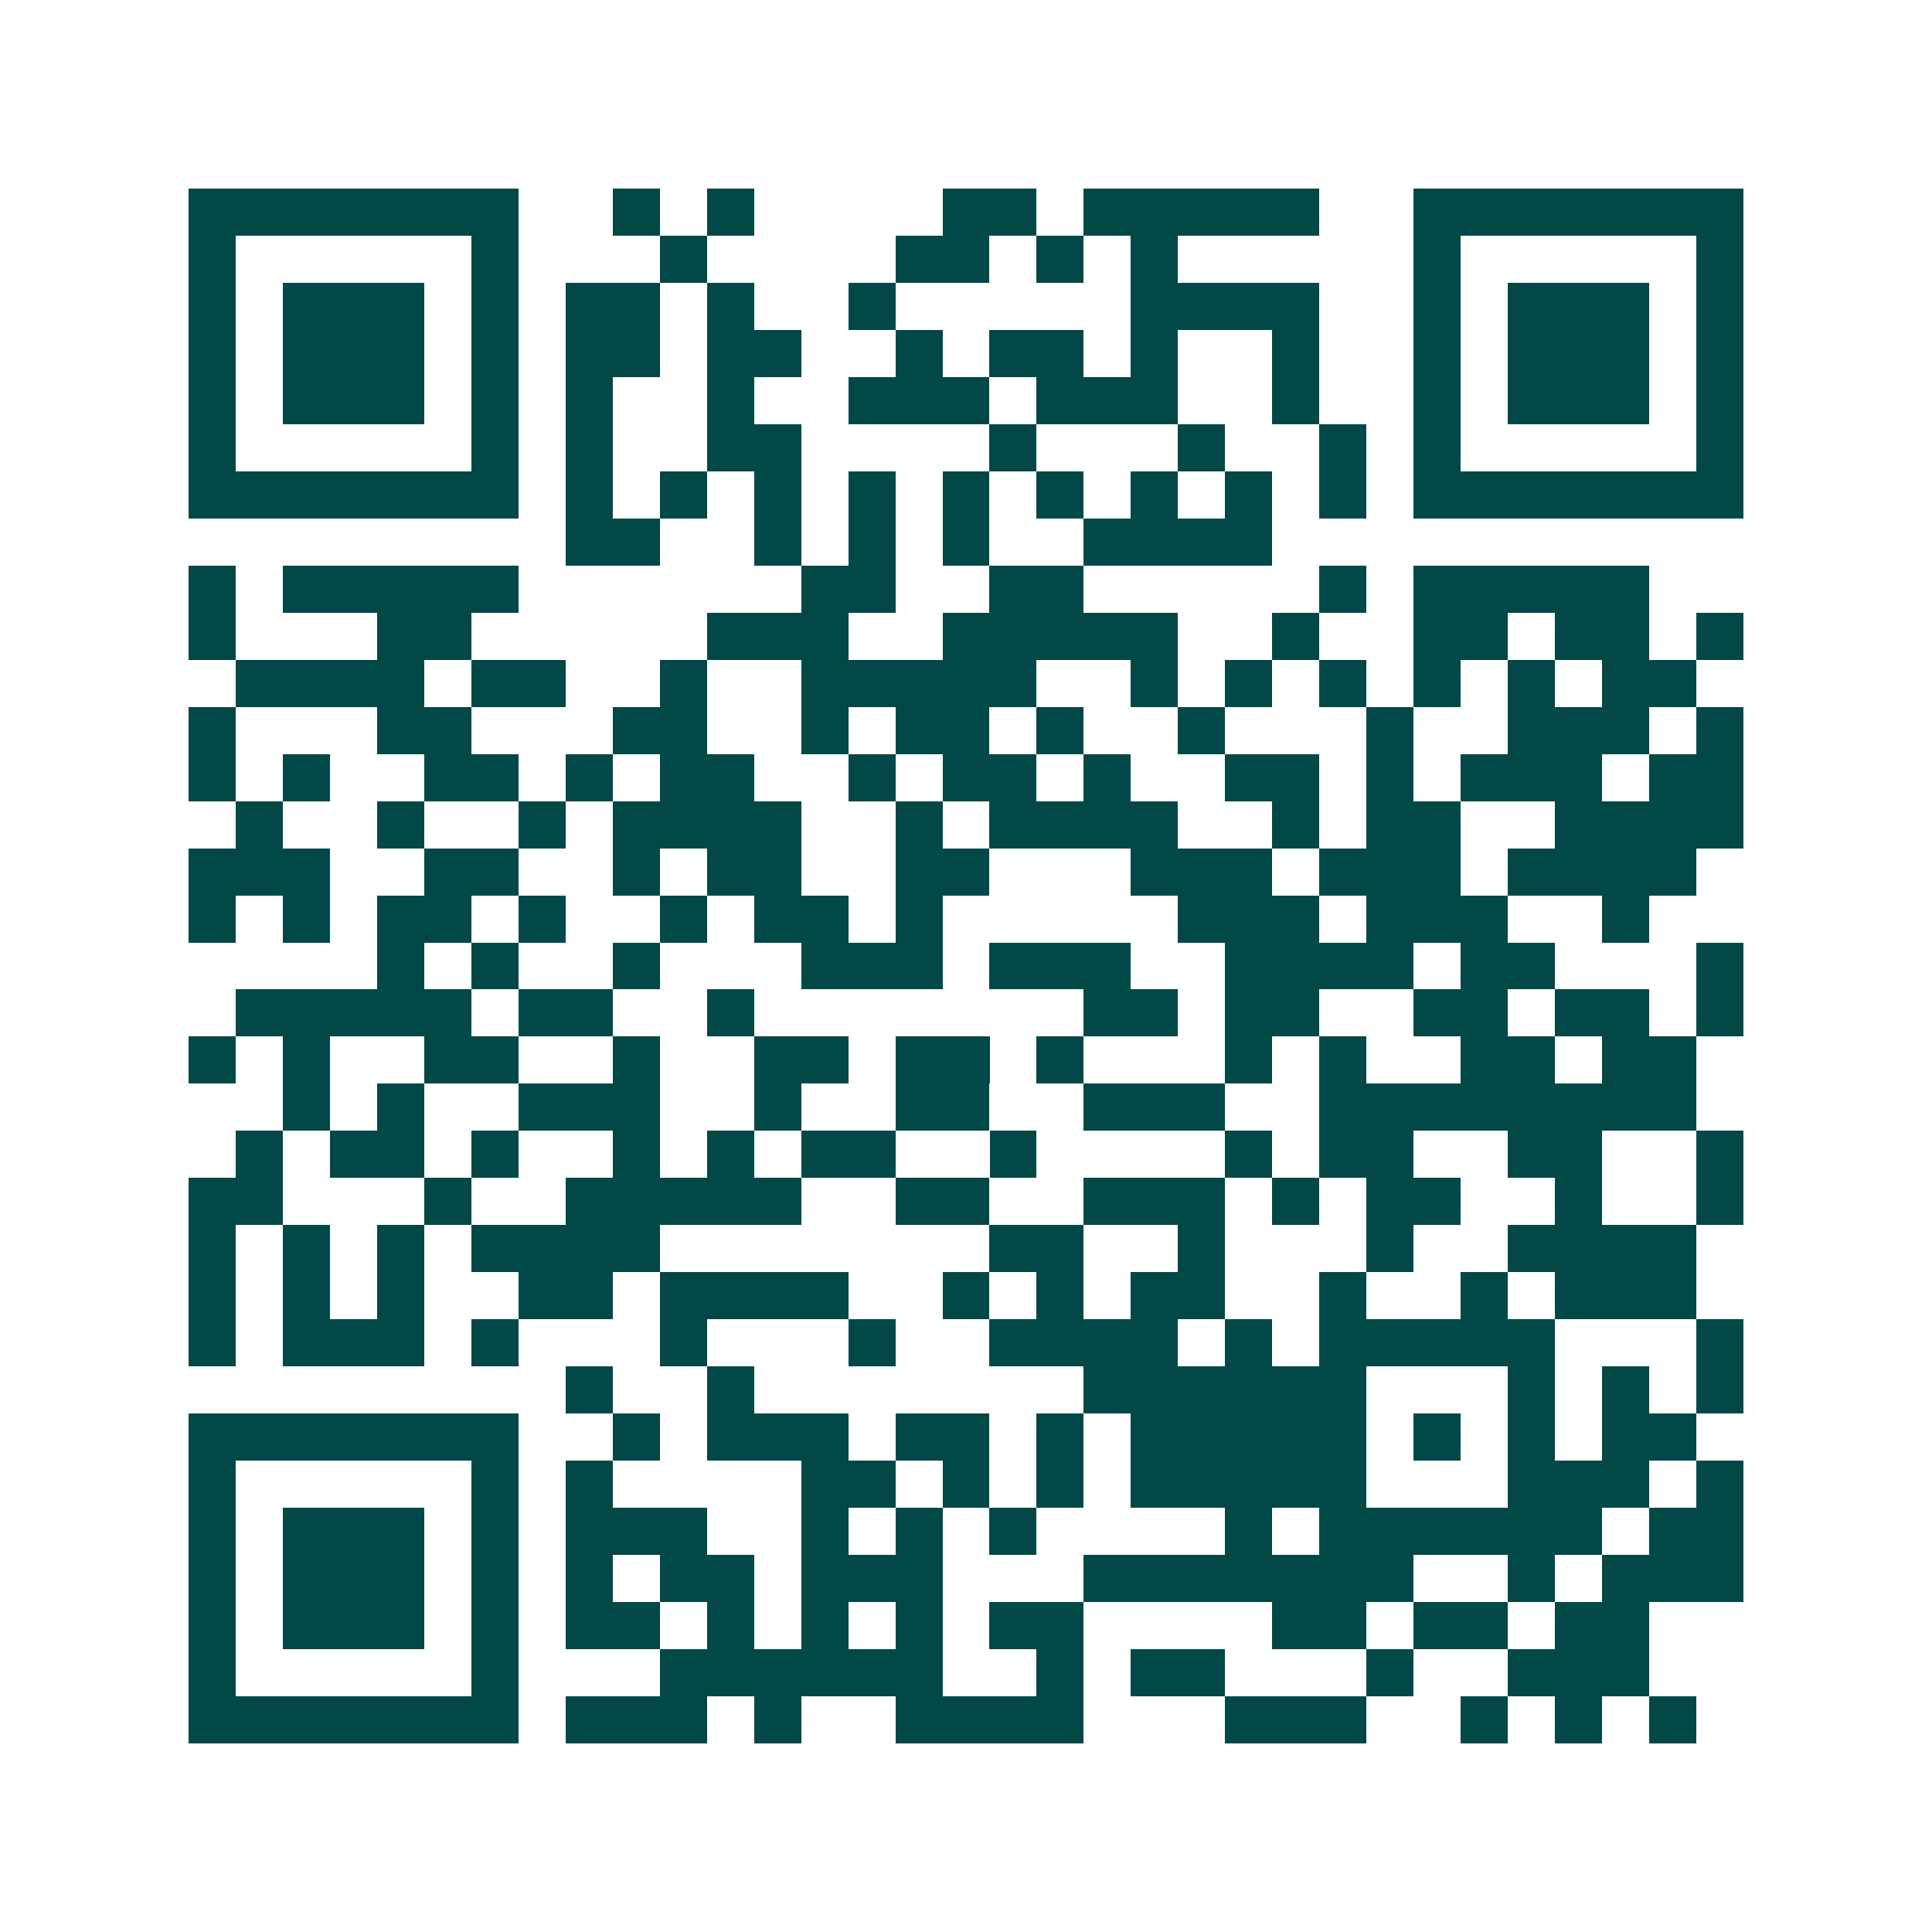 <svg xmlns="http://www.w3.org/2000/svg" width="200" height="200" viewBox="0 0 41 41" shape-rendering="crispEdges"><path fill="#ffffff" d="M0 0h41v41H0z"/><path stroke="#014847" d="M4 4.5h7m2 0h1m1 0h1m4 0h2m1 0h5m2 0h7M4 5.5h1m5 0h1m3 0h1m4 0h2m1 0h1m1 0h1m5 0h1m5 0h1M4 6.5h1m1 0h3m1 0h1m1 0h2m1 0h1m2 0h1m5 0h4m2 0h1m1 0h3m1 0h1M4 7.5h1m1 0h3m1 0h1m1 0h2m1 0h2m2 0h1m1 0h2m1 0h1m2 0h1m2 0h1m1 0h3m1 0h1M4 8.5h1m1 0h3m1 0h1m1 0h1m2 0h1m2 0h3m1 0h3m2 0h1m2 0h1m1 0h3m1 0h1M4 9.5h1m5 0h1m1 0h1m2 0h2m4 0h1m3 0h1m2 0h1m1 0h1m5 0h1M4 10.5h7m1 0h1m1 0h1m1 0h1m1 0h1m1 0h1m1 0h1m1 0h1m1 0h1m1 0h1m1 0h7M12 11.5h2m2 0h1m1 0h1m1 0h1m2 0h4M4 12.5h1m1 0h5m6 0h2m2 0h2m5 0h1m1 0h5M4 13.5h1m3 0h2m5 0h3m2 0h5m2 0h1m2 0h2m1 0h2m1 0h1M5 14.5h4m1 0h2m2 0h1m2 0h5m2 0h1m1 0h1m1 0h1m1 0h1m1 0h1m1 0h2M4 15.5h1m3 0h2m3 0h2m2 0h1m1 0h2m1 0h1m2 0h1m3 0h1m2 0h3m1 0h1M4 16.5h1m1 0h1m2 0h2m1 0h1m1 0h2m2 0h1m1 0h2m1 0h1m2 0h2m1 0h1m1 0h3m1 0h2M5 17.5h1m2 0h1m2 0h1m1 0h4m2 0h1m1 0h4m2 0h1m1 0h2m2 0h4M4 18.5h3m2 0h2m2 0h1m1 0h2m2 0h2m3 0h3m1 0h3m1 0h4M4 19.5h1m1 0h1m1 0h2m1 0h1m2 0h1m1 0h2m1 0h1m5 0h3m1 0h3m2 0h1M8 20.5h1m1 0h1m2 0h1m3 0h3m1 0h3m2 0h4m1 0h2m3 0h1M5 21.5h5m1 0h2m2 0h1m7 0h2m1 0h2m2 0h2m1 0h2m1 0h1M4 22.5h1m1 0h1m2 0h2m2 0h1m2 0h2m1 0h2m1 0h1m3 0h1m1 0h1m2 0h2m1 0h2M6 23.5h1m1 0h1m2 0h3m2 0h1m2 0h2m2 0h3m2 0h8M5 24.5h1m1 0h2m1 0h1m2 0h1m1 0h1m1 0h2m2 0h1m4 0h1m1 0h2m2 0h2m2 0h1M4 25.5h2m3 0h1m2 0h5m2 0h2m2 0h3m1 0h1m1 0h2m2 0h1m2 0h1M4 26.5h1m1 0h1m1 0h1m1 0h4m7 0h2m2 0h1m3 0h1m2 0h4M4 27.5h1m1 0h1m1 0h1m2 0h2m1 0h4m2 0h1m1 0h1m1 0h2m2 0h1m2 0h1m1 0h3M4 28.5h1m1 0h3m1 0h1m3 0h1m3 0h1m2 0h4m1 0h1m1 0h5m3 0h1M12 29.5h1m2 0h1m7 0h6m3 0h1m1 0h1m1 0h1M4 30.5h7m2 0h1m1 0h3m1 0h2m1 0h1m1 0h5m1 0h1m1 0h1m1 0h2M4 31.5h1m5 0h1m1 0h1m4 0h2m1 0h1m1 0h1m1 0h5m3 0h3m1 0h1M4 32.5h1m1 0h3m1 0h1m1 0h3m2 0h1m1 0h1m1 0h1m4 0h1m1 0h6m1 0h2M4 33.5h1m1 0h3m1 0h1m1 0h1m1 0h2m1 0h3m3 0h7m2 0h1m1 0h3M4 34.5h1m1 0h3m1 0h1m1 0h2m1 0h1m1 0h1m1 0h1m1 0h2m4 0h2m1 0h2m1 0h2M4 35.5h1m5 0h1m3 0h6m2 0h1m1 0h2m3 0h1m2 0h3M4 36.5h7m1 0h3m1 0h1m2 0h4m3 0h3m2 0h1m1 0h1m1 0h1"/></svg>
